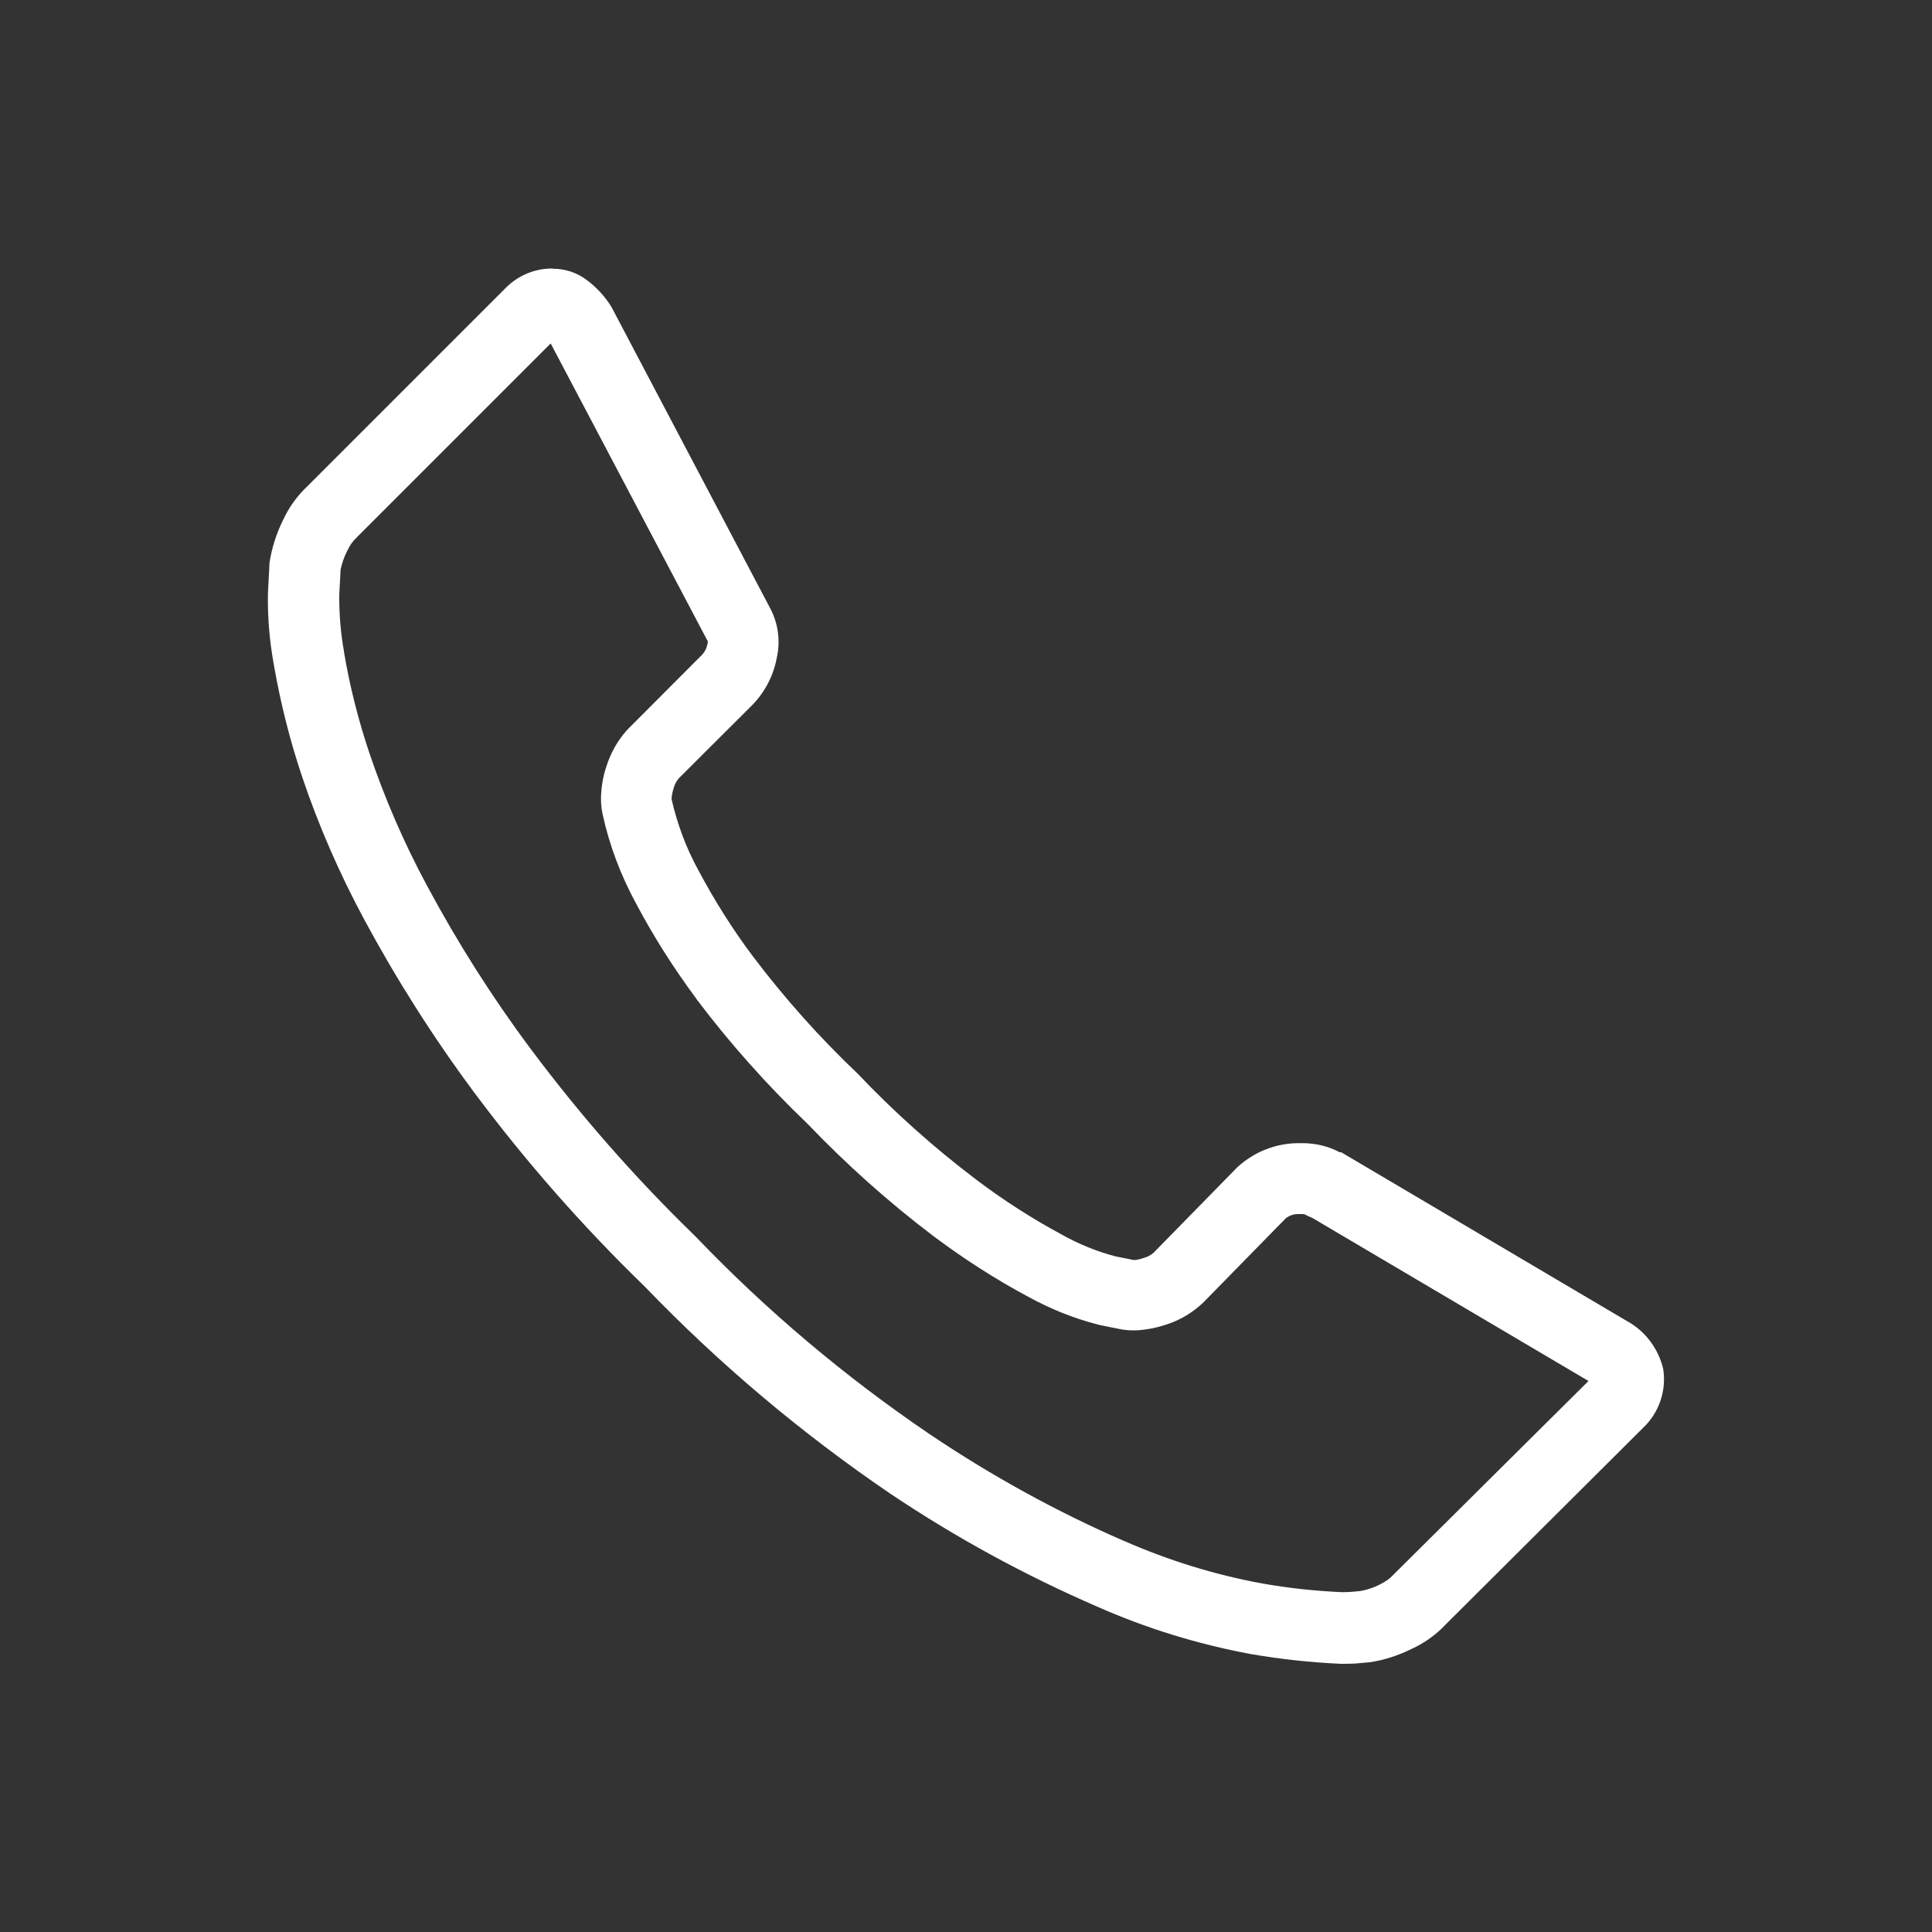 <?xml version="1.0" encoding="utf-8"?>
<!-- Generator: Adobe Illustrator 24.0.3, SVG Export Plug-In . SVG Version: 6.00 Build 0)  -->
<svg version="1.1" id="Layer_1" xmlns="http://www.w3.org/2000/svg" xmlns:xlink="http://www.w3.org/1999/xlink" x="0px" y="0px"
	 viewBox="0 0 100 100" style="enable-background:new 0 0 100 100;" xml:space="preserve">
<rect x="0" y="0" width="100" height="100" fill="#333333" stroke="none"/>
<style type="text/css">
	.st0{fill:#FFFFFF;}
</style>
<path id="Path_5" class="st0" d="M28.51,17.79l8.08,15.32l0.05,0.09c0,0.01,0,0.02,0,0.03c-0.01,0.05-0.02,0.09-0.03,0.13
	c-0.04,0.21-0.14,0.4-0.3,0.56l-3.74,3.75c-0.06,0.06-0.12,0.12-0.18,0.19c-0.45,0.52-0.79,1.14-1,1.8
	c-0.17,0.5-0.26,1.02-0.28,1.54c-0.01,0.31,0.01,0.63,0.08,0.94c0.35,1.61,0.94,3.17,1.73,4.62c0.91,1.72,1.96,3.37,3.12,4.93v0.01
	c1.74,2.31,3.67,4.47,5.76,6.47c2.01,2.1,4.18,4.04,6.5,5.8l0,0c1.56,1.17,3.2,2.23,4.92,3.15c1.13,0.62,2.33,1.11,3.58,1.43
	c0.07,0.02,0.14,0.04,0.2,0.05l0.95,0.19c0.24,0.05,0.48,0.07,0.73,0.07c0.1,0,0.19,0,0.29-0.01c0.46-0.04,0.92-0.13,1.36-0.28
	c0.65-0.2,1.25-0.54,1.76-0.98c0.08-0.07,0.15-0.14,0.22-0.2l4.24-4.33c0.18-0.14,0.4-0.22,0.63-0.22h0.06h0.18h0.01
	c0.05,0,0.1,0.01,0.15,0.04c0.11,0.06,0.22,0.11,0.33,0.15l14.31,8.45l-10,9.93l-0.1,0.1c-0.18,0.2-0.4,0.35-0.64,0.47l-0.09,0.05
	c-0.31,0.15-0.63,0.26-0.97,0.32l-0.41,0.04c-0.06,0-0.22,0.02-0.56,0.02c-1.38-0.06-2.76-0.21-4.12-0.45
	c-2.45-0.45-4.84-1.19-7.12-2.19H58.2c-3.52-1.53-6.89-3.39-10.07-5.53c-4.38-2.97-8.44-6.39-12.1-10.21l-0.09-0.09
	c-3.08-2.99-5.91-6.22-8.48-9.66c-2-2.68-3.79-5.51-5.37-8.46c-1.18-2.19-2.17-4.48-2.97-6.84c-0.57-1.7-1.01-3.43-1.31-5.2v-0.03
	c-0.18-0.99-0.26-1.99-0.25-2.99c0.04-0.67,0.06-1.06,0.07-1.28c0.07-0.32,0.17-0.63,0.32-0.92l0.05-0.1
	c0.11-0.24,0.27-0.46,0.47-0.65l0.09-0.09l9.94-9.94 M28.61,13.9h-0.05c-0.93,0-1.81,0.39-2.45,1.07L15.94,25.14
	c-0.55,0.51-0.99,1.12-1.3,1.8c-0.34,0.69-0.57,1.42-0.69,2.18c0,0.1-0.03,0.61-0.08,1.53c-0.03,1.27,0.08,2.54,0.31,3.79
	c0.34,1.95,0.82,3.86,1.45,5.74c0.86,2.56,1.94,5.03,3.22,7.41c1.67,3.1,3.56,6.08,5.66,8.91c2.68,3.6,5.65,6.98,8.87,10.1
	c3.85,4,8.11,7.59,12.7,10.71c3.38,2.27,6.96,4.22,10.69,5.84c2.55,1.13,5.22,1.95,7.95,2.46c1.56,0.27,3.13,0.44,4.71,0.51
	c0.41,0,0.74-0.01,0.99-0.04c0.25-0.02,0.4-0.04,0.46-0.04c0.76-0.11,1.49-0.35,2.18-0.69c0.68-0.31,1.29-0.75,1.8-1.3l10.16-10.12
	c0.84-0.78,1.24-1.92,1.07-3.06c-0.25-1.07-0.94-1.99-1.91-2.51l-14.76-8.72h-0.08c-0.58-0.31-1.22-0.46-1.87-0.47h-0.19h-0.06
	c-1.17,0-2.29,0.44-3.16,1.23l-4.35,4.44c-0.15,0.13-0.32,0.22-0.51,0.27c-0.16,0.06-0.33,0.1-0.51,0.11l-0.95-0.19
	c-0.96-0.25-1.89-0.63-2.75-1.11c-1.56-0.84-3.06-1.8-4.47-2.87c-2.18-1.65-4.23-3.48-6.12-5.47c-1.97-1.87-3.79-3.91-5.43-6.08
	c-1.06-1.41-2-2.91-2.83-4.47c-0.63-1.15-1.09-2.39-1.38-3.67c0.01-0.2,0.05-0.39,0.11-0.57c0.05-0.19,0.14-0.36,0.27-0.51
	l3.76-3.75c0.67-0.67,1.12-1.52,1.3-2.45c0.21-0.91,0.08-1.86-0.38-2.68l-8.17-15.51c-0.34-0.55-0.78-1.03-1.3-1.41
	c-0.49-0.37-1.1-0.57-1.72-0.57L28.61,13.9z"/>
</svg>
